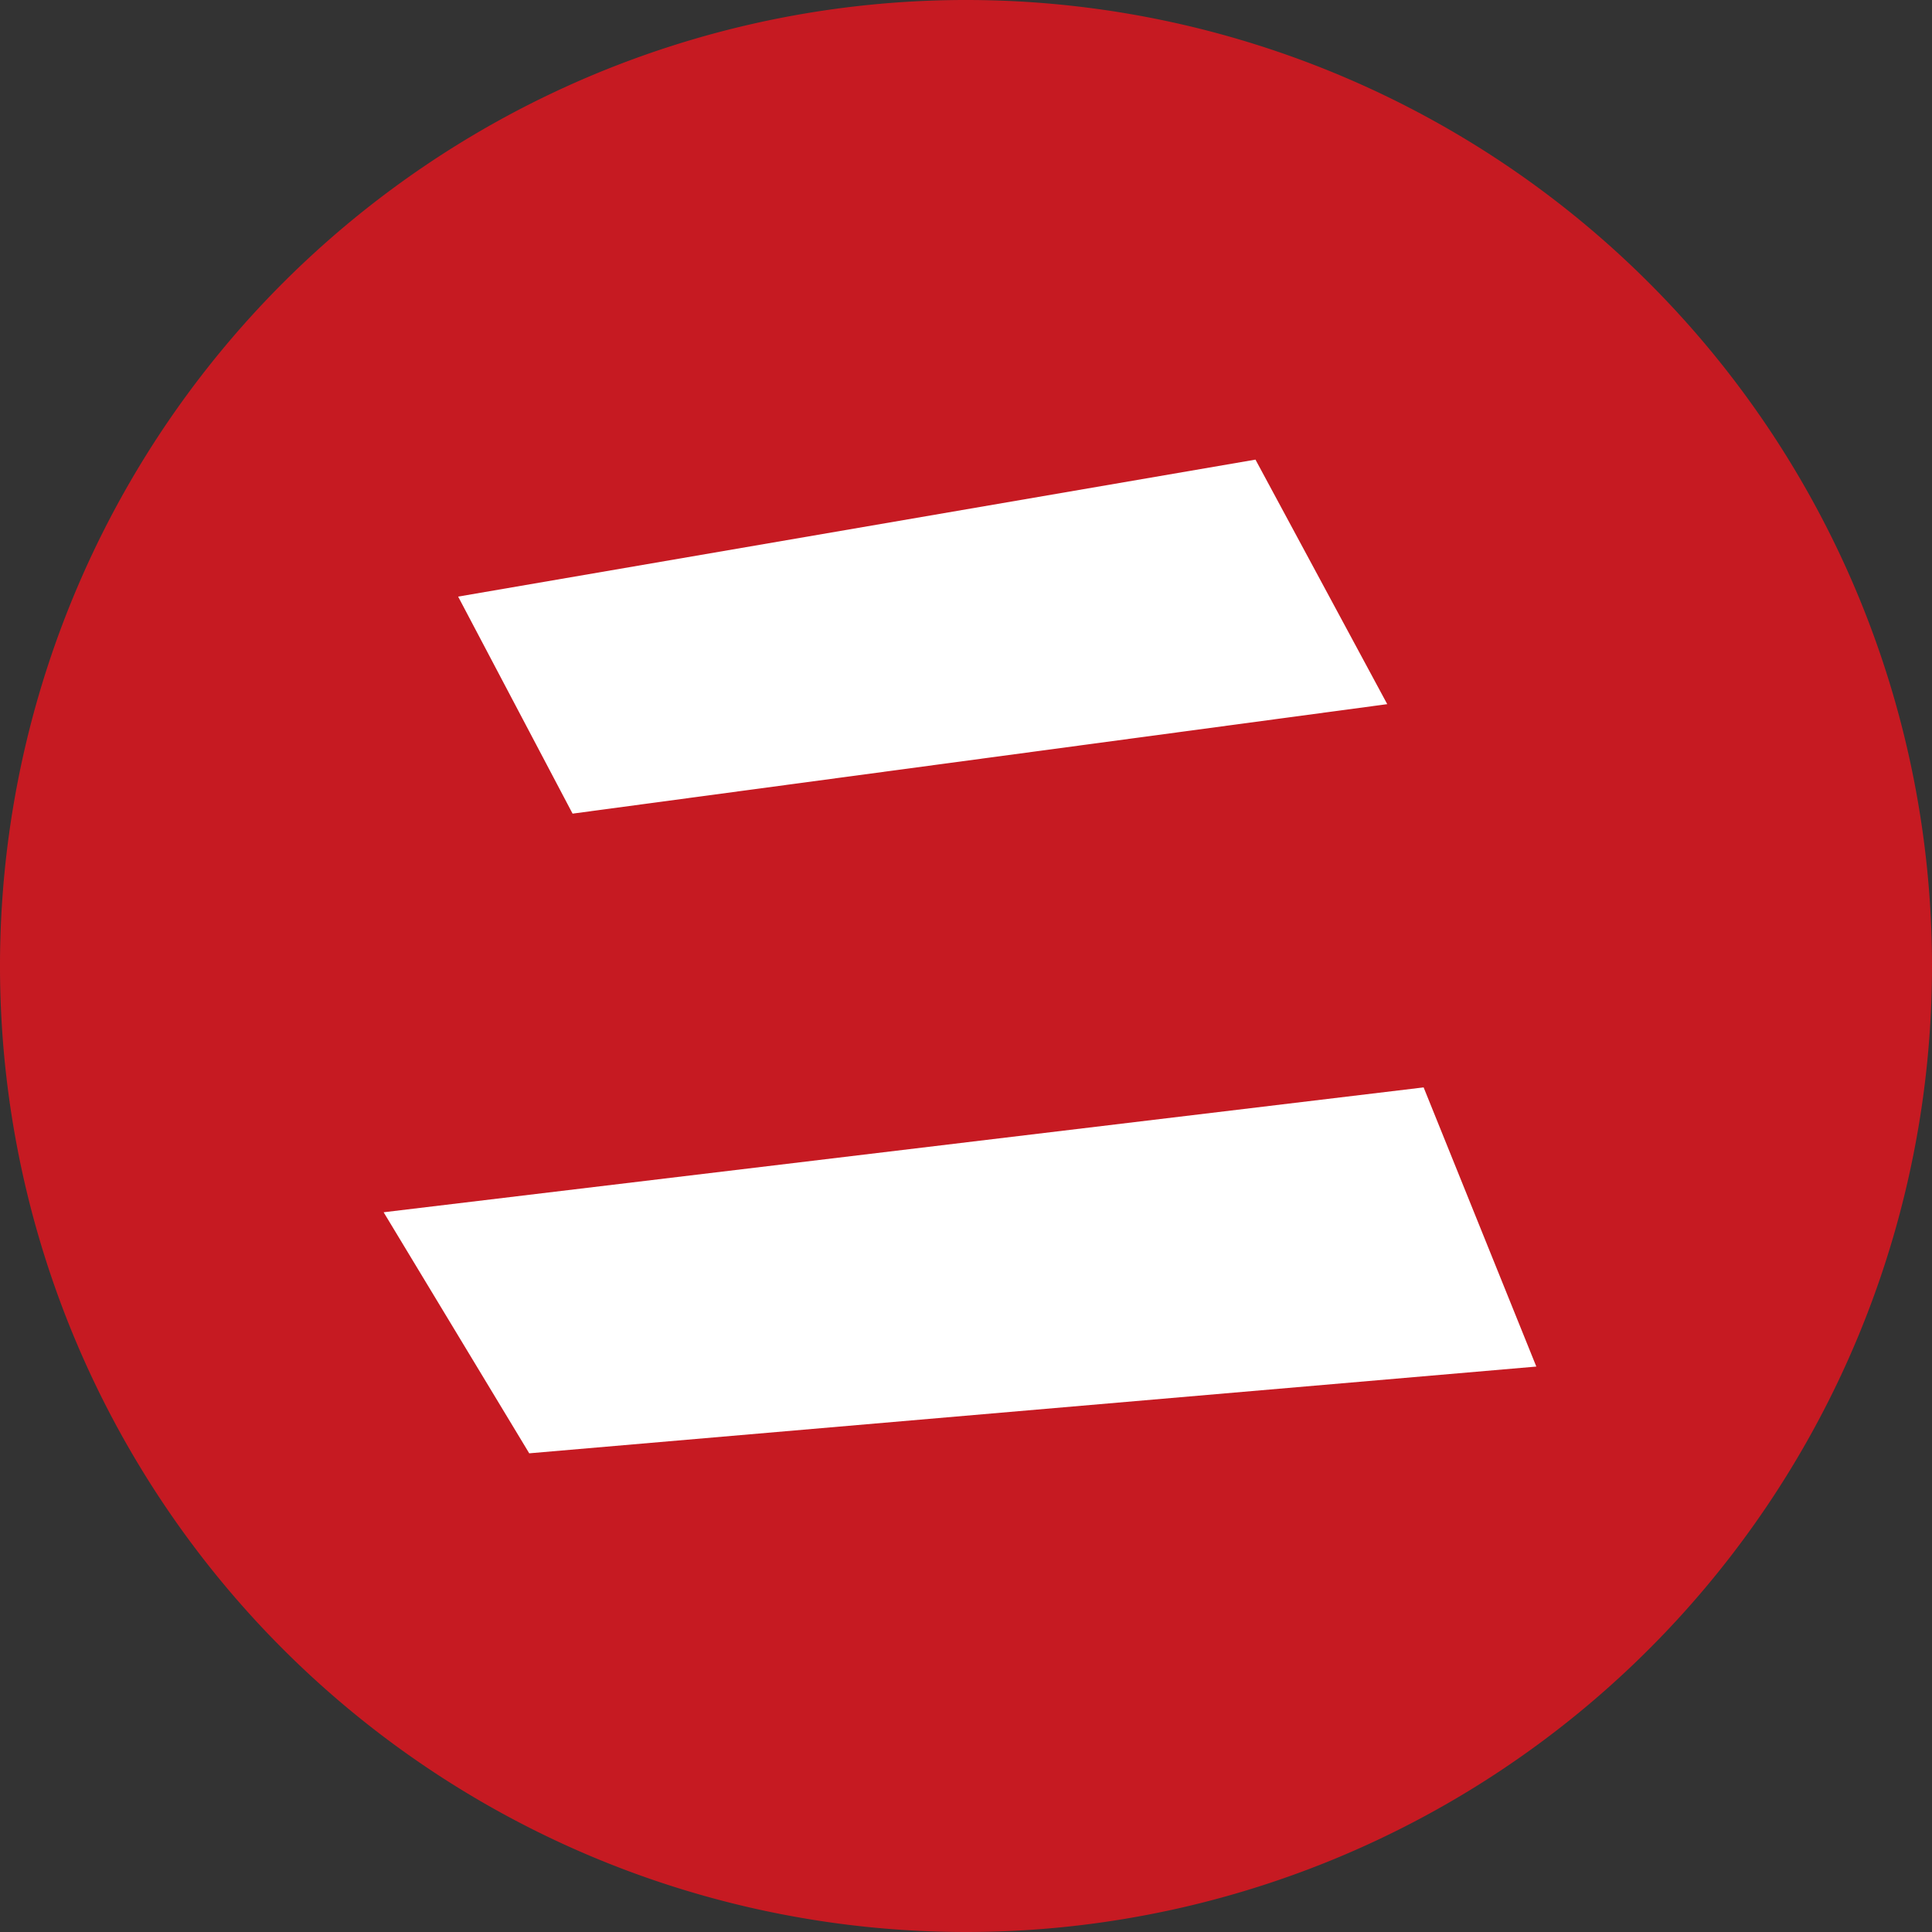 <svg xmlns="http://www.w3.org/2000/svg" width="30" height="30" viewBox="0 0 30 30"><rect x="0" y="0" width="30" height="30" fill="#333333" stroke="none"/><defs><style>.a{fill:#c61a22;}.b{fill:#fff;}</style></defs><g transform="translate(0.01)"><g transform="translate(-0.01 0)"><path class="a" d="M29.99,15A15,15,0,1,1,15.017,0,15,15,0,0,1,29.99,15Z" transform="translate(0.01 0)"/><path class="b" d="M20.109,16.743,4.471,18.09,2.21,14.347l16.149-1.939ZM17.794,6.457l-12.65,1.7L3.367,4.787,15.748,2.66Z" transform="translate(3.747 4.477)"/></g></g></svg>